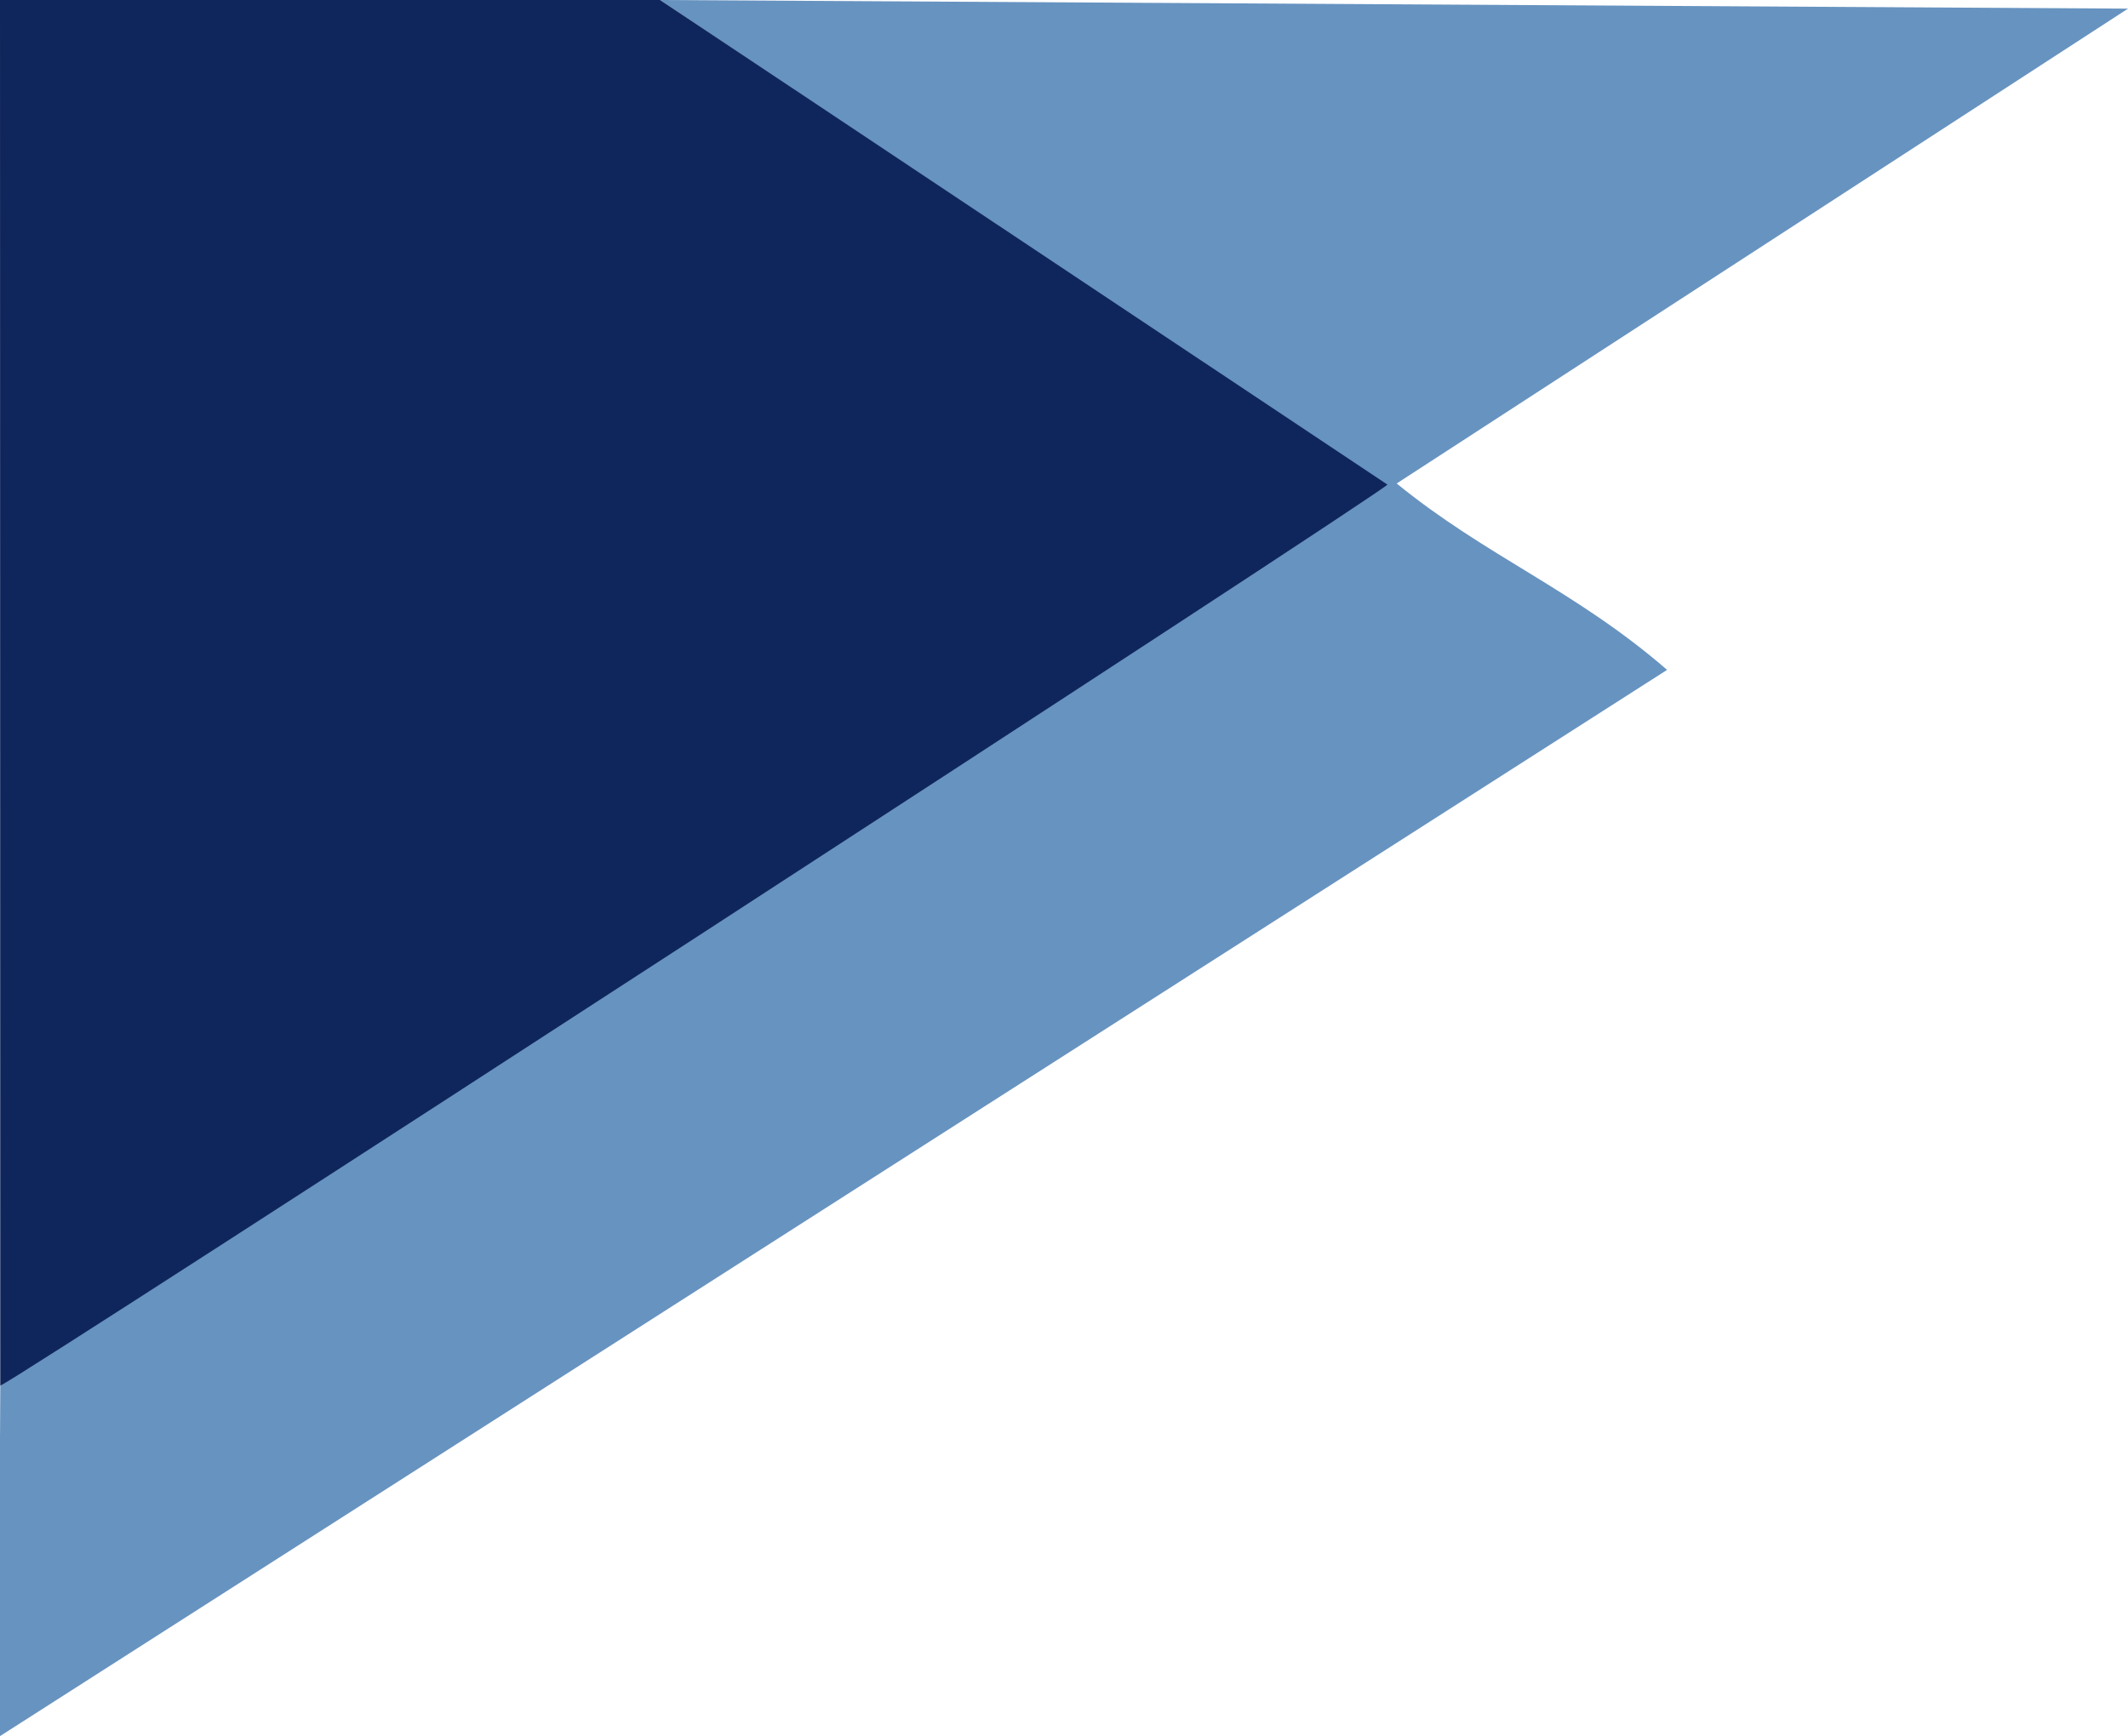 <?xml version="1.0" encoding="UTF-8" standalone="no"?>
<!-- Created with Inkscape (http://www.inkscape.org/) -->

<svg
   xmlns:dc="http://purl.org/dc/elements/1.1/"
   xmlns:cc="http://creativecommons.org/ns#"
   xmlns:rdf="http://www.w3.org/1999/02/22-rdf-syntax-ns#"
   xmlns:svg="http://www.w3.org/2000/svg"
   xmlns="http://www.w3.org/2000/svg"
   xmlns:sodipodi="http://sodipodi.sourceforge.net/DTD/sodipodi-0.dtd"
   xmlns:inkscape="http://www.inkscape.org/namespaces/inkscape"
   width="89.163mm"
   height="72.76mm"
   viewBox="0 0 89.163 72.76"
   version="1.1"
   id="svg8"
   inkscape:version="0.92.4 (5da689c313, 2019-01-14)"
   sodipodi:docname="topo.svg">
  <defs
     id="defs2" />
  <sodipodi:namedview
     id="base"
     pagecolor="#ffffff"
     bordercolor="#666666"
     borderopacity="1.0"
     inkscape:pageopacity="0.0"
     inkscape:pageshadow="2"
     inkscape:zoom="0.98994949"
     inkscape:cx="20.536189"
     inkscape:cy="215.39219"
     inkscape:document-units="mm"
     inkscape:current-layer="layer1"
     showgrid="false"
     inkscape:window-width="1366"
     inkscape:window-height="705"
     inkscape:window-x="-8"
     inkscape:window-y="-8"
     inkscape:window-maximized="1" />
  <g
     inkscape:label="Layer 1"
     inkscape:groupmode="layer"
     id="layer1"
     transform="translate(-92.674,-77.026)">
    <path
       style="fill:#6793c0;fill-opacity:1;stroke-width:0.265"
       d="M 92.685,135.102 150.561,97.338 120.331,77.026 l 61.506,0.362 -30.642,19.901 c 3.726,3.044 7.476,4.468 11.33,7.812 l -69.85,44.686 c -0.213,-5.147 0.01,-9.394 0.011,-14.684 z"
       id="path3801"
       inkscape:connector-curvature="0"
       sodipodi:nodetypes="cccccccc" />
    <path
       style="fill:#0f265c;fill-opacity:1;stroke-width:0.265"
       d="m 92.674,77.026 h 27.656 l 30.476,20.309 c 0.052,0.172 -57.454,37.539 -58.122,37.767 z"
       id="path3824"
       inkscape:connector-curvature="0"
       sodipodi:nodetypes="ccccc" />
  </g>
</svg>
